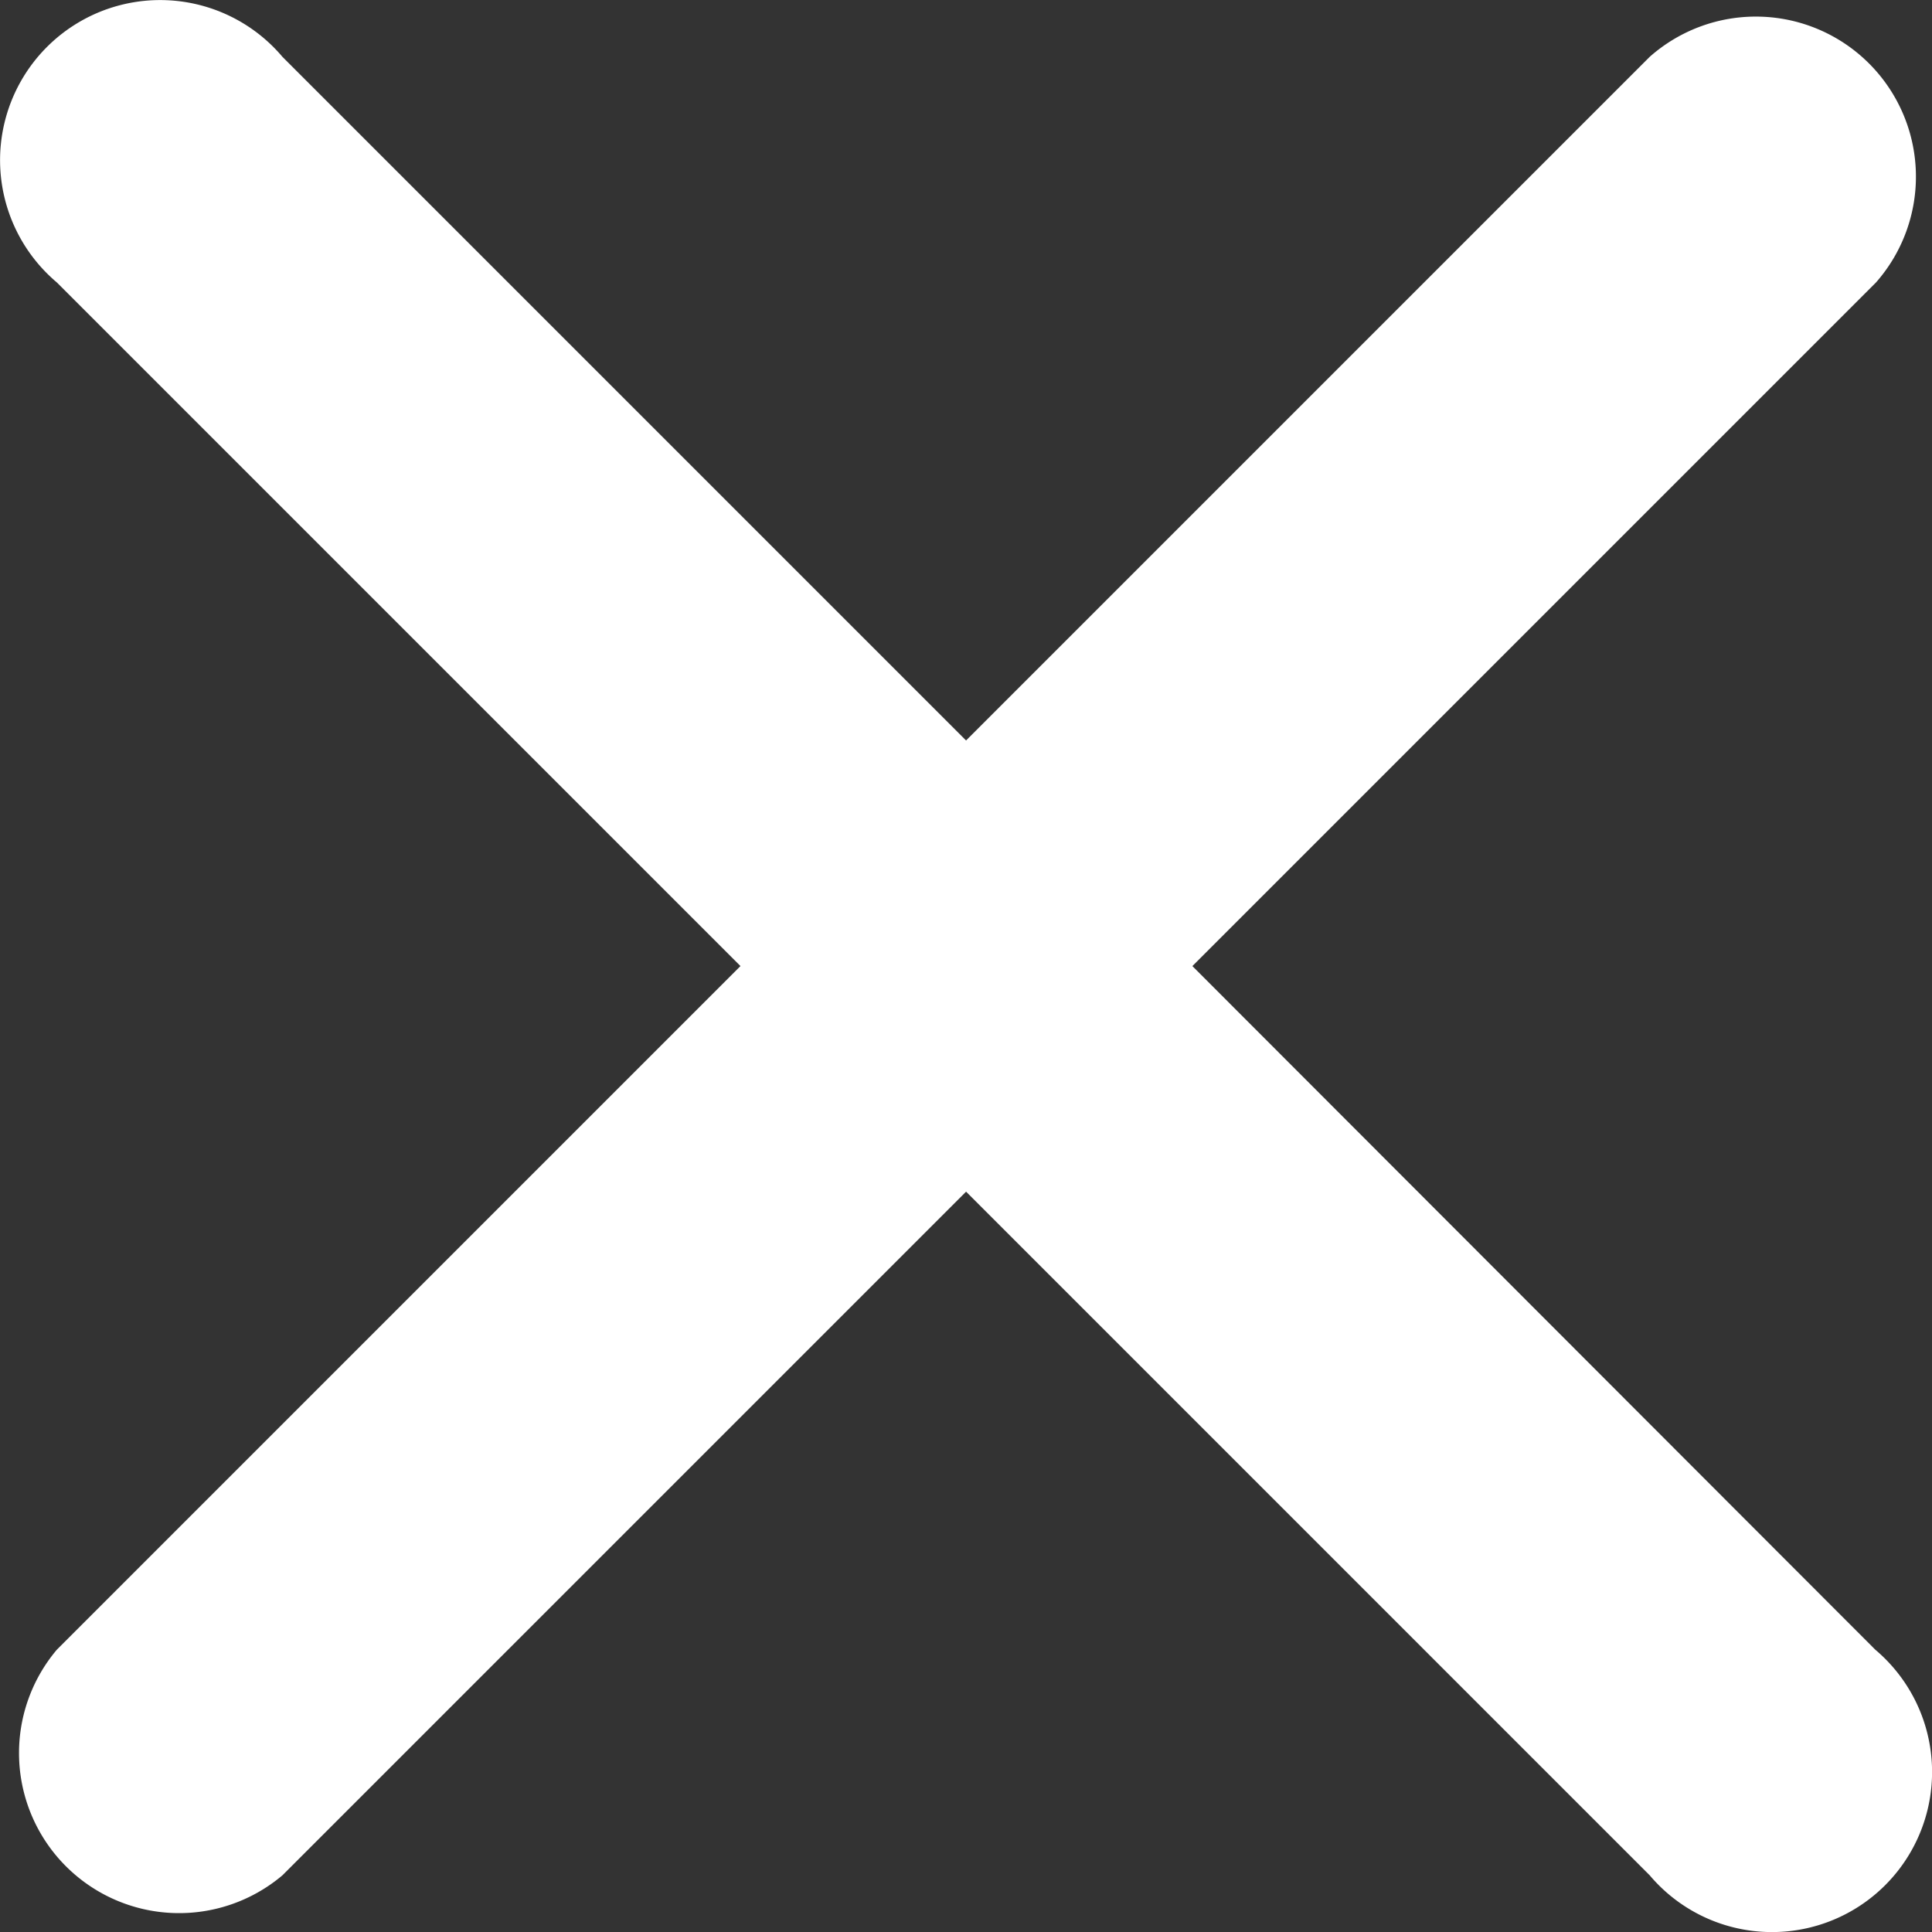 <svg xmlns="http://www.w3.org/2000/svg" width="13.565" height="13.565" viewBox="0 0 13.565 13.565">
  <rect x="0" y="0" width="13.565" height="13.565" fill="#333333" stroke="none"/>
  <path id="Icon_ionic-ios-close" data-name="Icon ionic-ios-close" d="M19.589,18l4.8-4.8A1.124,1.124,0,0,0,22.8,11.616l-4.8,4.8-4.8-4.8A1.124,1.124,0,1,0,11.616,13.2l4.8,4.8-4.8,4.8A1.124,1.124,0,0,0,13.2,24.384l4.8-4.8,4.8,4.8A1.124,1.124,0,1,0,24.384,22.8Z" transform="translate(-11.217 -11.217)" fill="#fff"/>
</svg>
